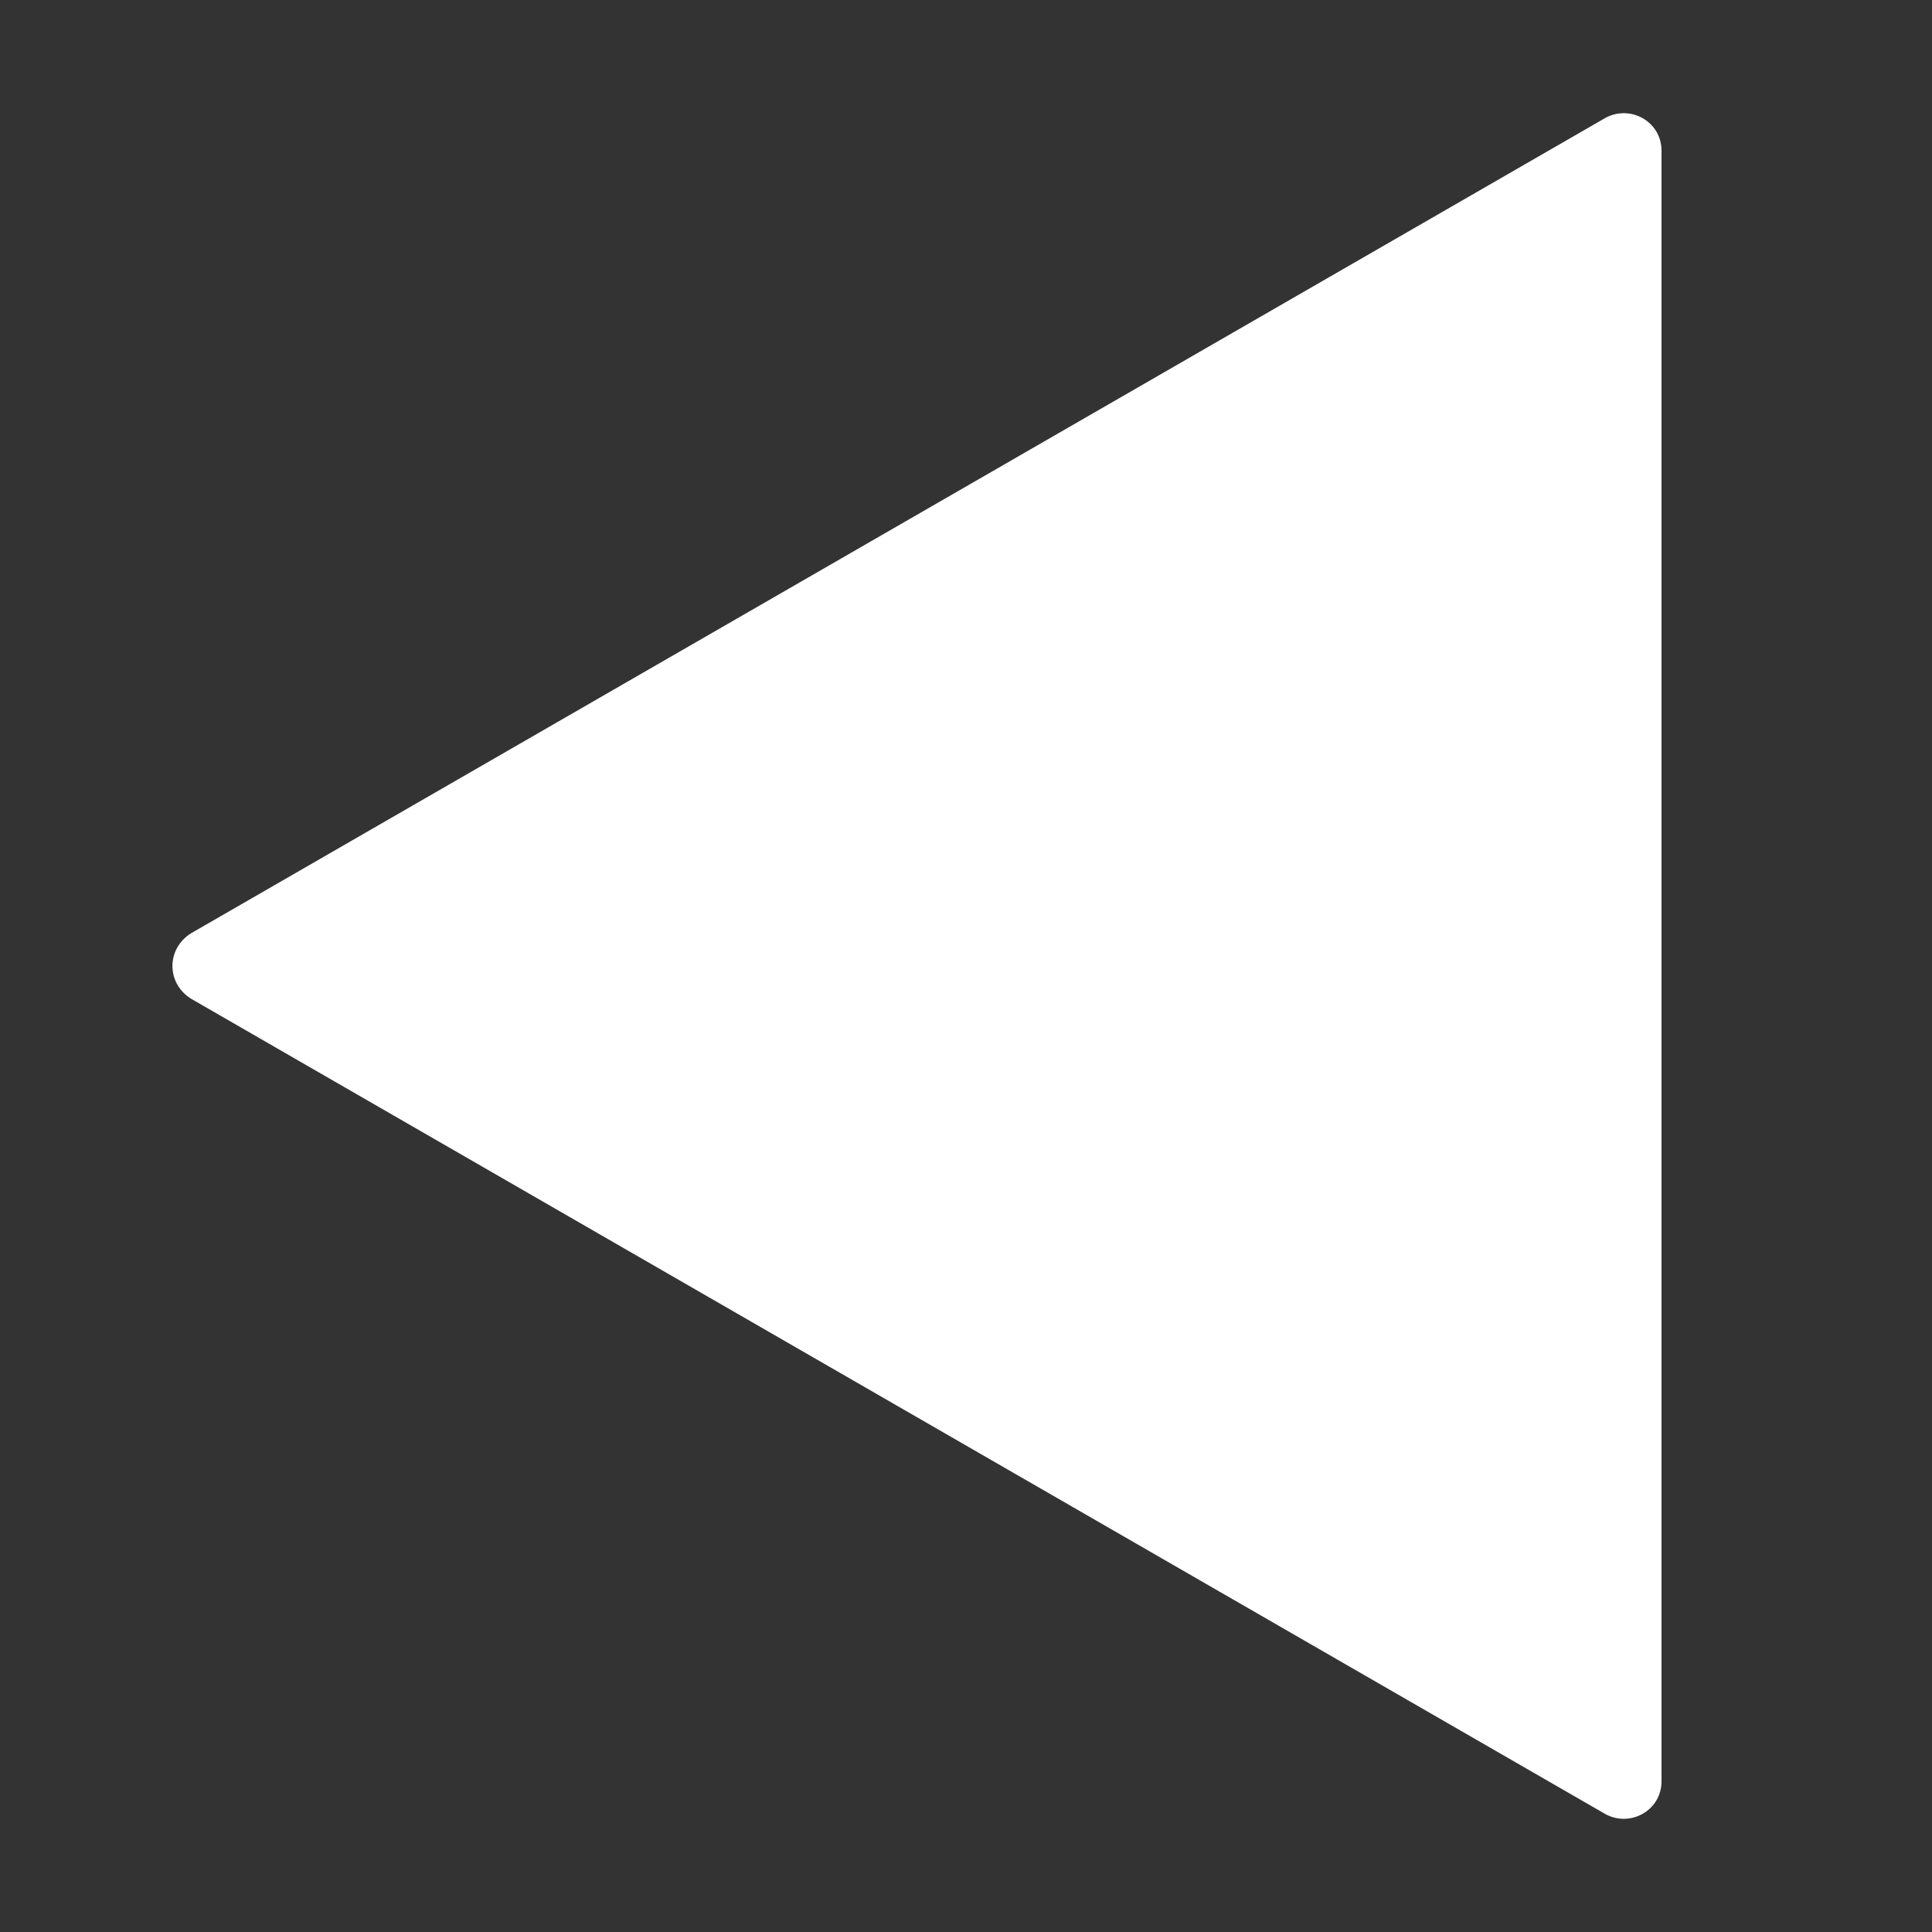 <?xml version="1.0" encoding="utf-8"?>
<!-- Generator: Adobe Illustrator 24.0.0, SVG Export Plug-In . SVG Version: 6.00 Build 0)  -->
<svg version="1.1" id="Layer_1" xmlns="http://www.w3.org/2000/svg" xmlns:xlink="http://www.w3.org/1999/xlink" x="0px" y="0px"
	 viewBox="0 0 100 100" style="enable-background:new 0 0 100 100;" xml:space="preserve">
<rect x="0" y="0" width="100" height="100" fill="#333333" stroke="none"/>
<style type="text/css">
	.st0{fill:#FFFFFF;}
</style>
<path class="st0" d="M9.9,51.7l73.2,42.2c1.3,0.7,2.9-0.2,2.9-1.7V7.8c0-1.5-1.6-2.4-2.9-1.7L9.9,48.3C8.6,49.1,8.6,50.9,9.9,51.7z"
	/>
</svg>
